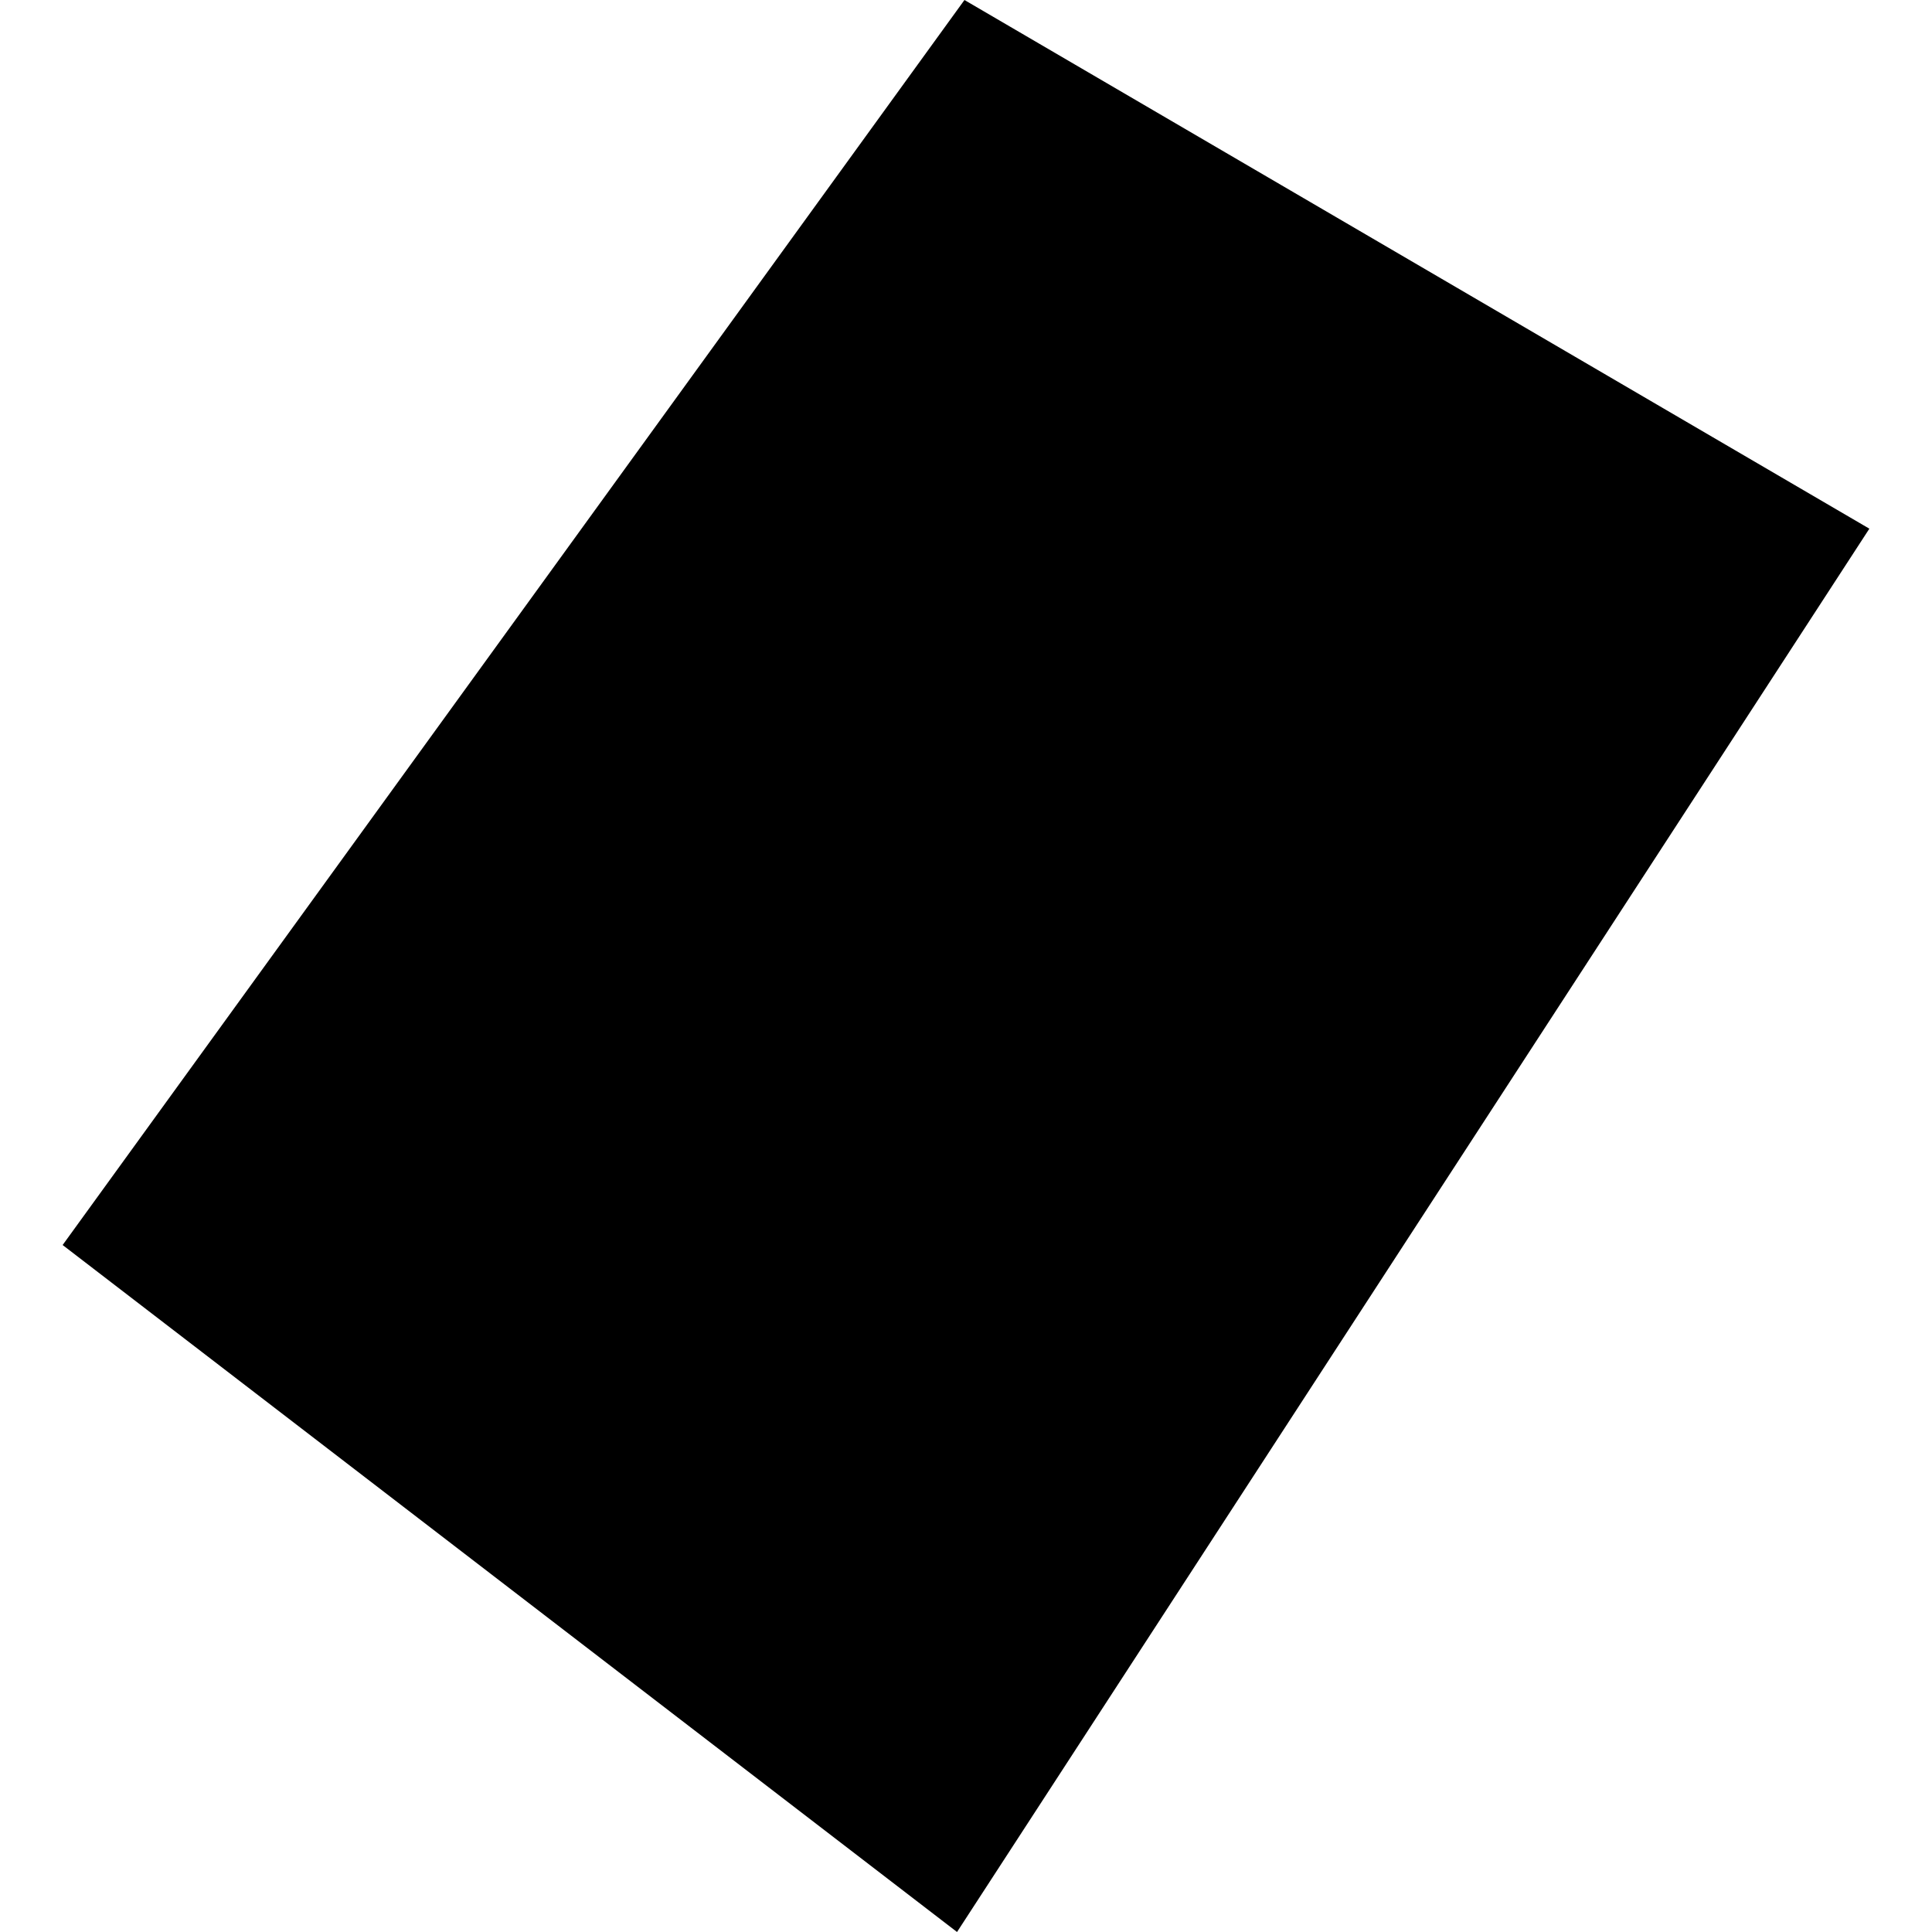 <?xml version="1.0" encoding="utf-8" standalone="no"?>
<!DOCTYPE svg PUBLIC "-//W3C//DTD SVG 1.1//EN"
  "http://www.w3.org/Graphics/SVG/1.1/DTD/svg11.dtd">
<!-- Created with matplotlib (https://matplotlib.org/) -->
<svg height="288pt" version="1.1" viewBox="0 0 288 288" width="288pt" xmlns="http://www.w3.org/2000/svg" xmlns:xlink="http://www.w3.org/1999/xlink">
 <defs>
  <style type="text/css">
*{stroke-linecap:butt;stroke-linejoin:round;}
  </style>
 </defs>
 <g id="figure_1">
  <g id="patch_1">
   <path d="M 0 288 
L 288 288 
L 288 0 
L 0 0 
z
" style="fill:none;opacity:0;"/>
  </g>
  <g id="axes_1">
   <g id="PatchCollection_1">
    <path clip-path="url(#p023f7e3919)" d="M 143.77 0 
L 9.337 185.593 
L 142.663 288 
L 278.663 78.81 
L 143.77 0 
"/>
   </g>
  </g>
 </g>
 <defs>
  <clipPath id="p023f7e3919">
   <rect height="288" width="269.326" x="9.337" y="0"/>
  </clipPath>
 </defs>
</svg>
